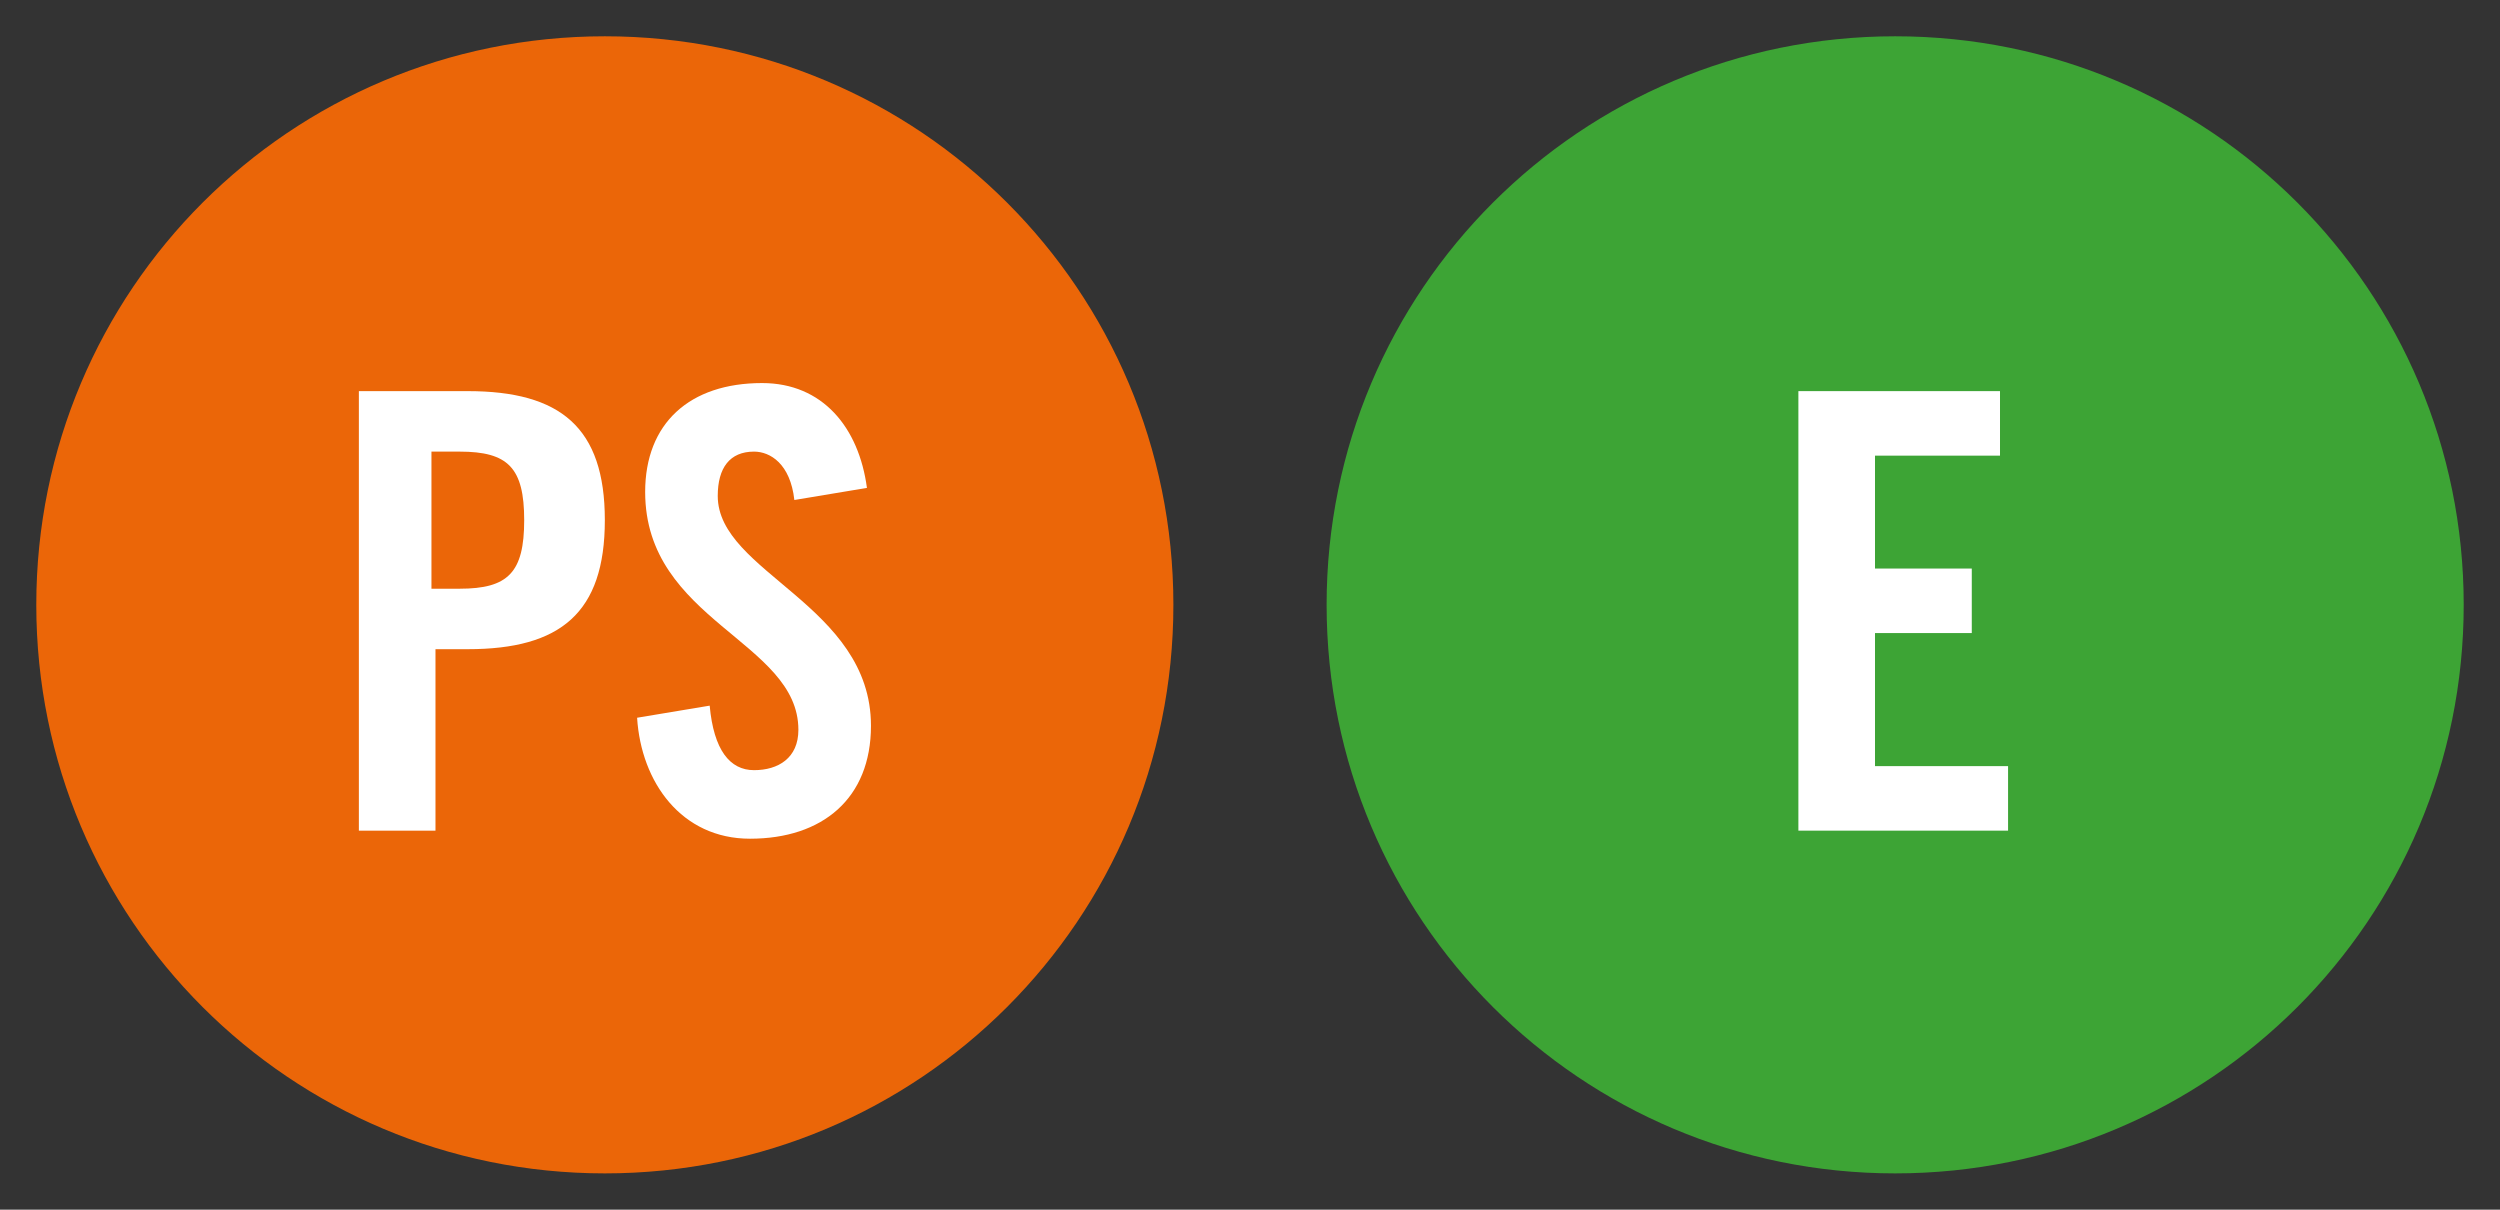 <?xml version="1.0" encoding="utf-8"?>
<!-- Generator: Adobe Illustrator 22.0.1, SVG Export Plug-In . SVG Version: 6.00 Build 0)  -->
<svg version="1.1" id="Calque_1" xmlns="http://www.w3.org/2000/svg" xmlns:xlink="http://www.w3.org/1999/xlink" x="0px" y="0px"
	 width="62px" height="30px" viewBox="0 0 62 30" style="enable-background:new 0 0 62 30;" xml:space="preserve">
<rect x="0" y="0" width="62" height="30" fill="#333333" stroke="none"/>
<style type="text/css">
	.st0{fill:#EB6608;}
	.st1{fill:#FFFFFF;}
	.st2{fill:#3DA435;}
	.st3{fill:none;}
</style>
<g>
	<g>
		<path class="st0" d="M15,29.1c7.8,0,14.1-6.3,14.1-14.1S22.8,0.9,15,0.9C7.2,0.9,0.9,7.2,0.9,15S7.2,29.1,15,29.1"/>
		<g>
			<path class="st1" d="M8.9,20.6V9.7h2.7c2.3,0,3.4,0.9,3.4,3.2c0,2.3-1.1,3.2-3.4,3.2h-0.8v4.5H8.9z M10.7,14.6h0.7
				c1.2,0,1.6-0.4,1.6-1.7c0-1.3-0.4-1.7-1.6-1.7h-0.7V14.6z"/>
			<path class="st1" d="M19.7,12.4c-0.1-0.9-0.6-1.2-1-1.2c-0.6,0-0.9,0.4-0.9,1.1c0,1.9,3.8,2.7,3.8,5.7c0,1.8-1.2,2.8-3,2.8
				c-1.7,0-2.7-1.4-2.8-3l1.8-0.3c0.1,1.1,0.5,1.6,1.1,1.6c0.6,0,1.1-0.3,1.1-1c0-2.2-3.8-2.7-3.8-5.9c0-1.7,1.1-2.7,2.9-2.7
				c1.5,0,2.4,1.1,2.6,2.6L19.7,12.4z"/>
		</g>
	</g>
	<g>
		<path class="st2" d="M47,29.1c7.8,0,14.1-6.3,14.1-14.1S54.8,0.9,47,0.9c-7.8,0-14.1,6.3-14.1,14.1S39.2,29.1,47,29.1"/>
		<g>
			<path class="st1" d="M44.6,20.6V9.7h5v1.6h-3.1v2.8h2.4v1.6h-2.4V19h3.3v1.6H44.6z"/>
		</g>
	</g>
</g>
<rect class="st3" width="62" height="30"/>
</svg>
